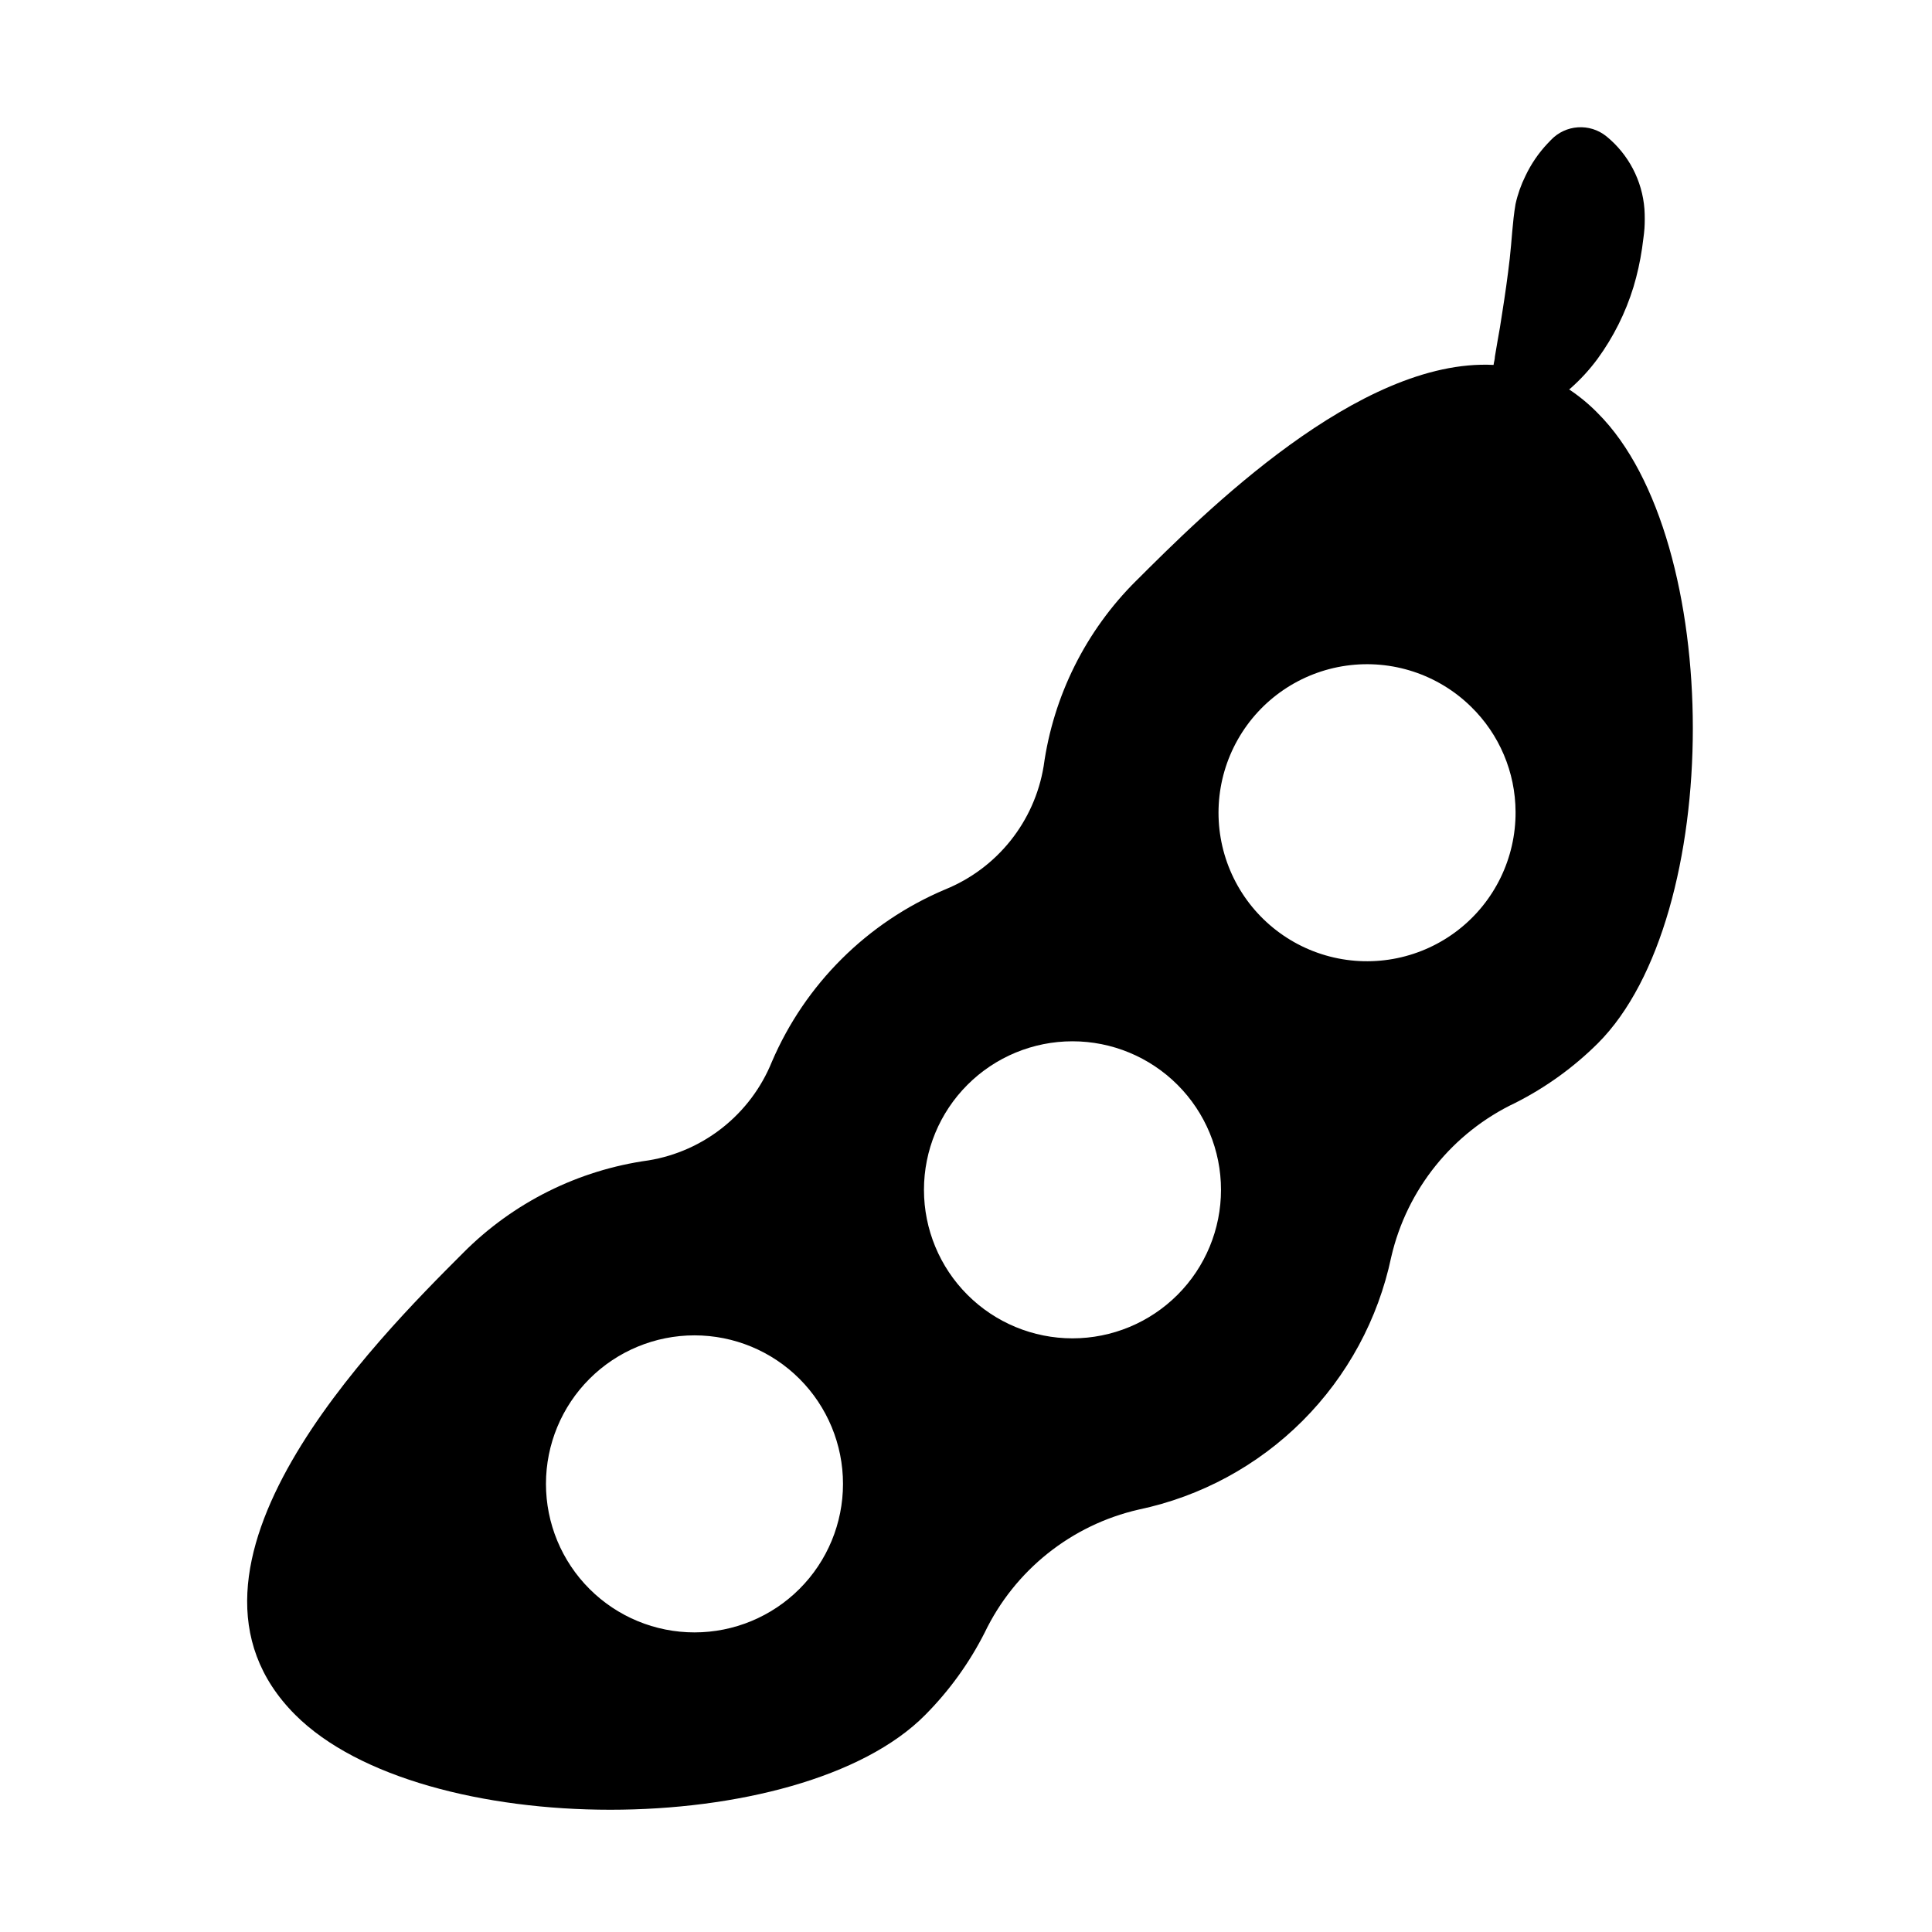 <?xml version="1.0" encoding="UTF-8"?>
<!-- Uploaded to: SVG Repo, www.svgrepo.com, Generator: SVG Repo Mixer Tools -->
<svg fill="#000000" width="800px" height="800px" version="1.1" viewBox="144 144 512 512" xmlns="http://www.w3.org/2000/svg">
 <path d="m559.84 247.2 0.355-0.277c2.672-2.359 5.086-4.996 7.203-7.871 4.188-5.754 7.394-12.164 9.484-18.973 1.012-3.363 1.773-6.797 2.281-10.273 0.195-1.73 0.512-3.465 0.629-5.195h0.004c0.109-1.727 0.109-3.465 0-5.195-0.57-7.539-4.215-14.512-10.078-19.285-4.41-3.566-10.824-3.137-14.719 0.984l-0.906 0.945c-2.375 2.527-4.34 5.406-5.824 8.539-1.18 2.379-2.066 4.891-2.637 7.481-0.828 4.879-0.984 9.645-1.535 14.445-0.551 4.801-1.219 9.523-2.008 14.484-0.355 2.481-0.789 5-1.258 7.559l-0.668 3.938c0 0.707-0.277 1.496-0.355 2.203-35.699-1.812-76.832 39.359-94.738 57.23l-0.004-0.004c-13.316 13.238-21.918 30.48-24.484 49.082-2.41 14.715-12.312 27.109-26.133 32.707-20.625 8.715-37.074 25.078-45.895 45.66-5.598 13.82-17.992 23.723-32.707 26.133-18.602 2.57-35.844 11.172-49.082 24.484-22.828 22.828-83.484 83.484-44.516 122.45 16.766 16.766 50.145 25.152 83.484 25.152s66.914-8.383 83.484-25.152h-0.004c6.356-6.398 11.672-13.758 15.742-21.805 7.938-16.512 22.961-28.508 40.816-32.594 16.441-3.457 31.523-11.625 43.406-23.504 11.879-11.883 20.047-26.965 23.508-43.406 4.141-17.957 16.281-33.027 32.945-40.895 8.047-4.074 15.406-9.387 21.805-15.746 33.574-33.535 33.574-133.43 0-167-2.305-2.359-4.852-4.469-7.598-6.297zm-203.96 317.87c-7.379 7.383-17.391 11.531-27.832 11.531-10.438 0.004-20.453-4.144-27.832-11.523-7.383-7.383-11.531-17.395-11.531-27.836 0-10.438 4.148-20.449 11.531-27.832 7.379-7.383 17.395-11.527 27.832-11.527 10.441 0 20.453 4.148 27.832 11.531 7.379 7.383 11.523 17.391 11.523 27.828s-4.144 20.449-11.523 27.828zm189.76-205.93c0.074 12.227-5.539 23.793-15.188 31.305-9.652 7.508-22.242 10.105-34.078 7.031-11.832-3.078-21.566-11.48-26.336-22.738-4.769-11.258-4.039-24.098 1.984-34.738 6.019-10.645 16.645-17.883 28.754-19.594 12.105-1.707 24.32 2.305 33.055 10.867 7.516 7.328 11.77 17.367 11.809 27.867zm-89.586 128c-7.379 7.383-17.391 11.531-27.832 11.535-10.438 0-20.453-4.148-27.832-11.527-7.383-7.383-11.531-17.395-11.531-27.836 0-10.438 4.148-20.449 11.531-27.832 7.379-7.383 17.395-11.527 27.832-11.527 10.441 0.004 20.453 4.152 27.832 11.535 7.379 7.379 11.523 17.391 11.523 27.824 0 10.438-4.144 20.449-11.523 27.828z"/>
</svg>